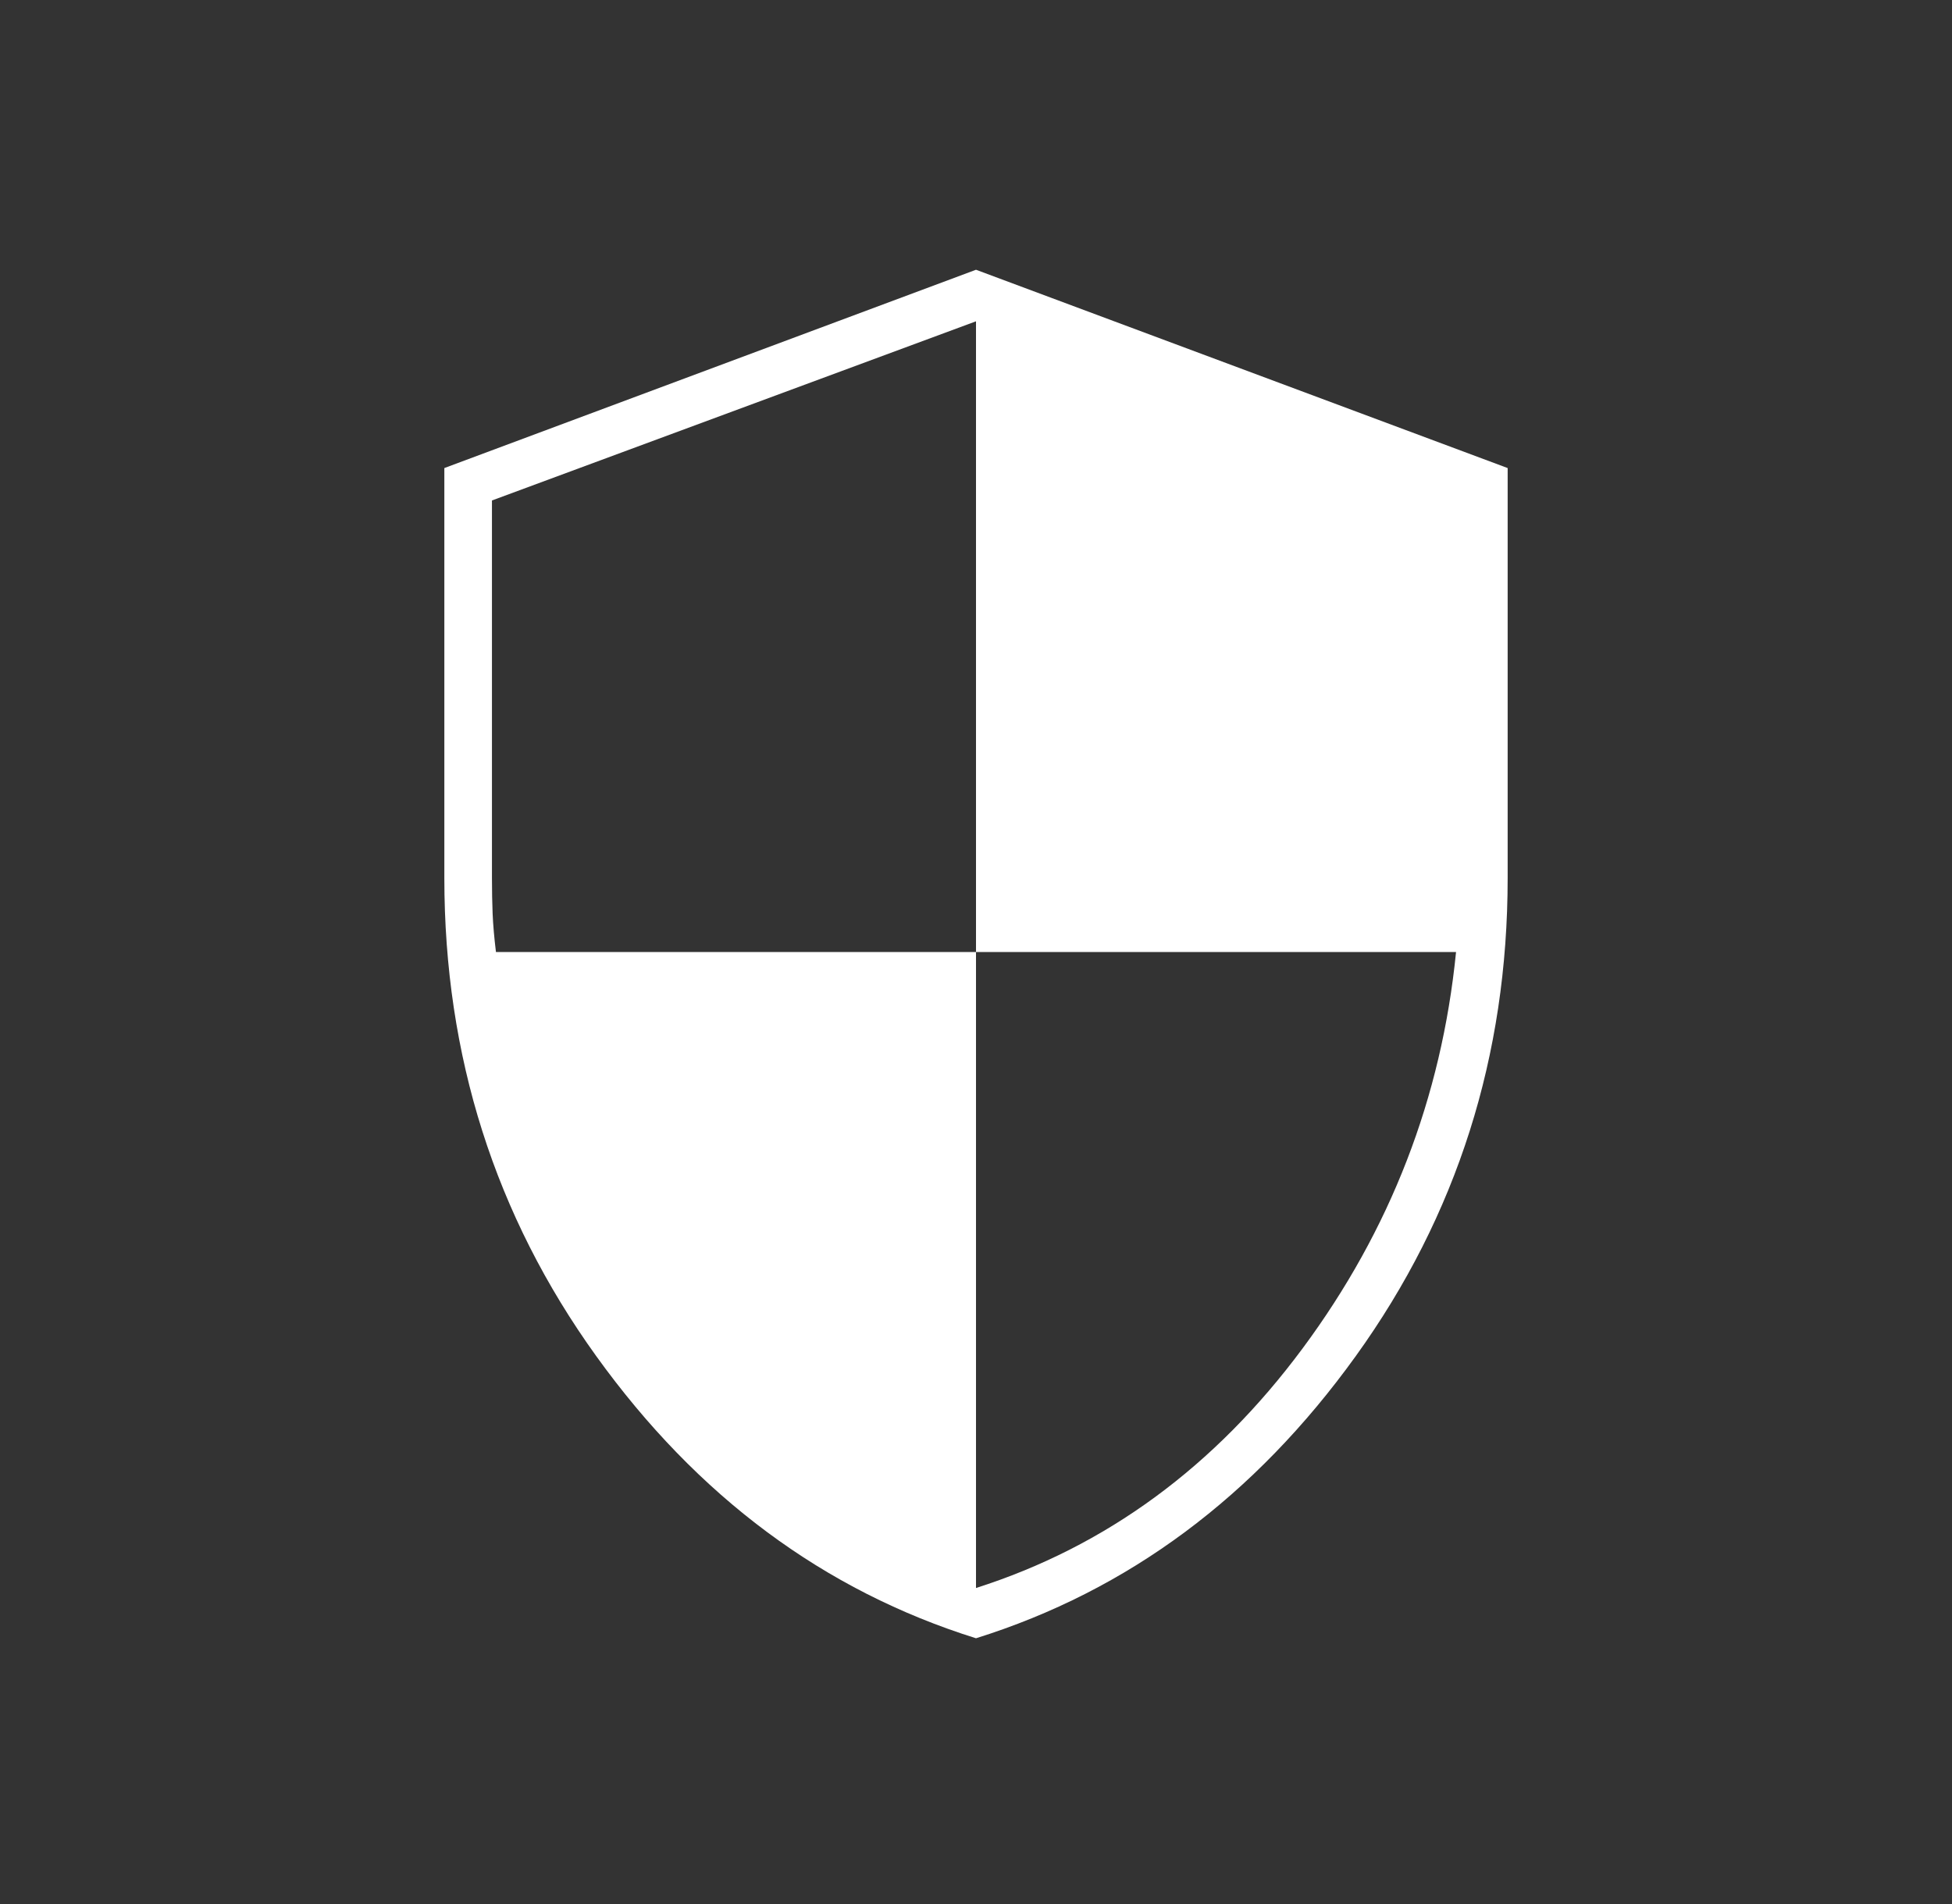 <svg width="41" height="40" viewBox="0 0 41 40" fill="none" xmlns="http://www.w3.org/2000/svg">
<rect x="0" y="0" width="41" height="40" fill="#333333" stroke="none"/>
<mask id="mask0_376_1218" style="mask-type:alpha" maskUnits="userSpaceOnUse" x="0" y="0" width="41" height="40">
<rect x="0.5" width="40" height="40" fill="#D9D9D9"/>
</mask>
<g mask="url(#mask0_376_1218)">
<path d="M20.5 34.417C17.306 33.417 14.646 31.44 12.521 28.486C10.396 25.532 9.333 22.185 9.333 18.445V9.833L20.5 5.667L31.667 9.833V18.445C31.667 22.185 30.604 25.532 28.479 28.486C26.354 31.44 23.695 33.417 20.5 34.417ZM20.5 33.361C23.231 32.491 25.518 30.812 27.361 28.326C29.204 25.84 30.278 23.065 30.583 20H20.5V6.75L10.333 10.514V18.445C10.333 18.713 10.338 18.963 10.347 19.195C10.357 19.426 10.38 19.695 10.417 20H20.5V33.361Z" fill="white"/>
</g>
</svg>
